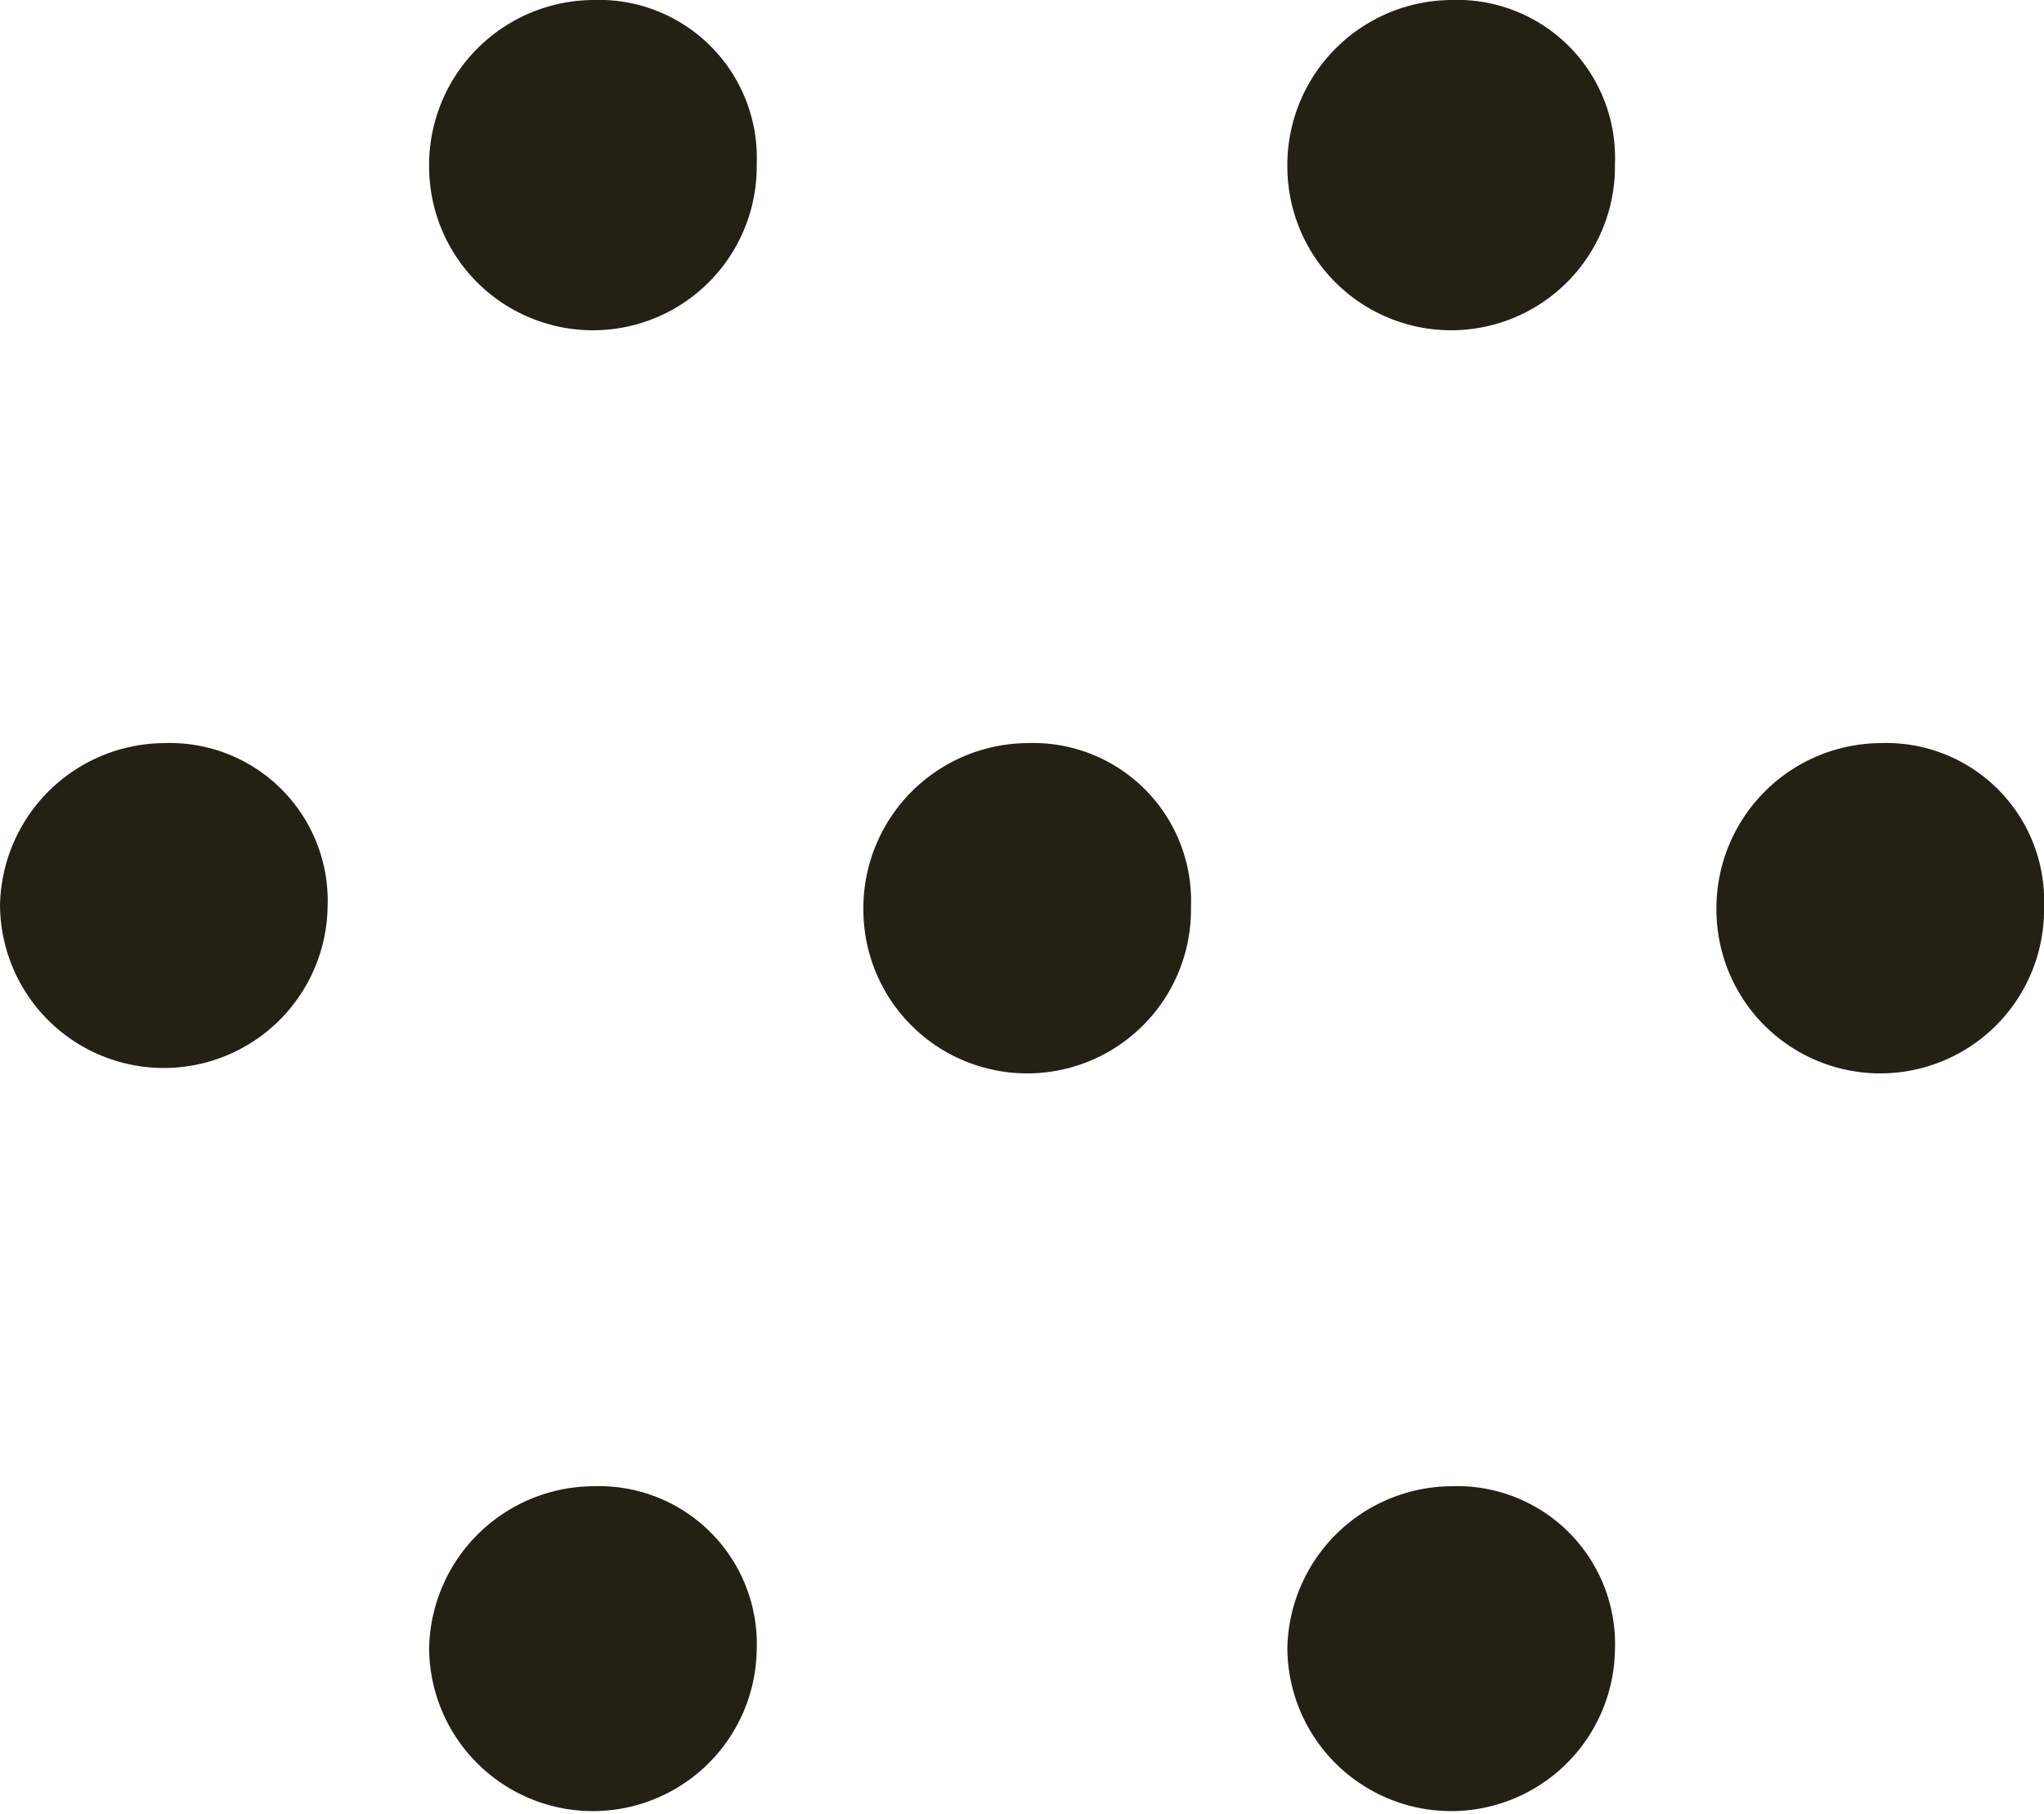 <svg xmlns="http://www.w3.org/2000/svg" xmlns:xlink="http://www.w3.org/1999/xlink" width="45.92" height="40.753" viewBox="0 0 45.92 40.753">
  <defs>
    <clipPath id="clip-path">
      <rect id="Rectangle_1243" data-name="Rectangle 1243" width="45.92" height="40.753" fill="#232114"/>
    </clipPath>
  </defs>
  <g id="Group_1700" data-name="Group 1700" transform="translate(0 0)">
    <g id="Group_1699" data-name="Group 1699" transform="translate(0 0)" clip-path="url(#clip-path)">
      <path id="Path_337" data-name="Path 337" d="M12.23,3.68A3.712,3.712,0,0,1,15.91,0a3.547,3.547,0,0,1,3.68,3.68,3.68,3.68,0,1,1-7.359,0" transform="translate(-2.59 0)" fill="#232114"/>
      <path id="Path_338" data-name="Path 338" d="M36.69,3.68A3.712,3.712,0,0,1,40.37,0a3.547,3.547,0,0,1,3.68,3.68,3.68,3.68,0,1,1-7.359,0" transform="translate(-7.769 0)" fill="#232114"/>
      <path id="Path_339" data-name="Path 339" d="M12.23,46.046a3.712,3.712,0,0,1,3.68-3.68,3.547,3.547,0,0,1,3.68,3.68,3.68,3.68,0,0,1-7.359,0" transform="translate(-2.59 -8.972)" fill="#232114"/>
      <path id="Path_340" data-name="Path 340" d="M36.69,46.046a3.712,3.712,0,0,1,3.68-3.68,3.547,3.547,0,0,1,3.68,3.68,3.68,3.68,0,0,1-7.359,0" transform="translate(-7.769 -8.972)" fill="#232114"/>
      <path id="Path_341" data-name="Path 341" d="M48.92,24.863a3.712,3.712,0,0,1,3.68-3.68,3.547,3.547,0,0,1,3.68,3.68,3.68,3.68,0,1,1-7.359,0" transform="translate(-10.359 -4.486)" fill="#232114"/>
      <path id="Path_342" data-name="Path 342" d="M0,24.863a3.712,3.712,0,0,1,3.68-3.68,3.547,3.547,0,0,1,3.68,3.68,3.68,3.68,0,0,1-7.359,0" transform="translate(0 -4.486)" fill="#232114"/>
      <path id="Path_343" data-name="Path 343" d="M24.607,24.863a3.712,3.712,0,0,1,3.68-3.68,3.547,3.547,0,0,1,3.68,3.68,3.68,3.68,0,1,1-7.359,0" transform="translate(-5.211 -4.486)" fill="#232114"/>
    </g>
  </g>
</svg>
